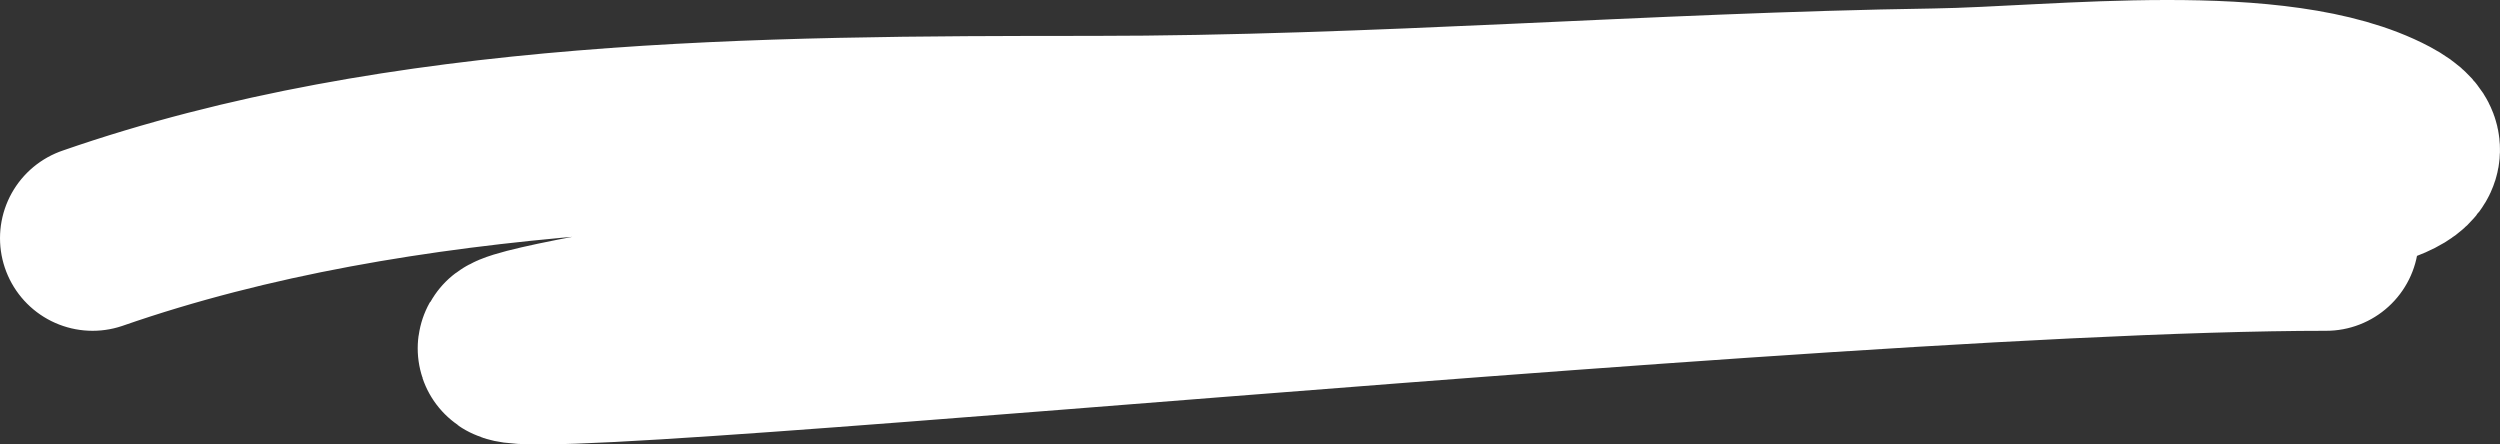 <?xml version="1.0" encoding="UTF-8"?> <svg xmlns="http://www.w3.org/2000/svg" width="135" height="24" viewBox="0 0 135 24" fill="none"><rect x="0" y="0" width="135" height="24" fill="#333333" stroke="none"/><path d="M5 12.863C21.794 7.029 41.064 6.938 59.01 6.938C74.273 6.938 89.351 5.684 104.493 5.457C111.173 5.357 123.022 3.845 128.858 6.938C135.711 10.57 109.608 11.382 106.422 11.382C82.126 11.382 57.206 13.124 33.528 17.389C3.51 22.795 94.859 12.863 125.61 12.863" stroke="white" stroke-width="10" stroke-linecap="round"></path></svg> 